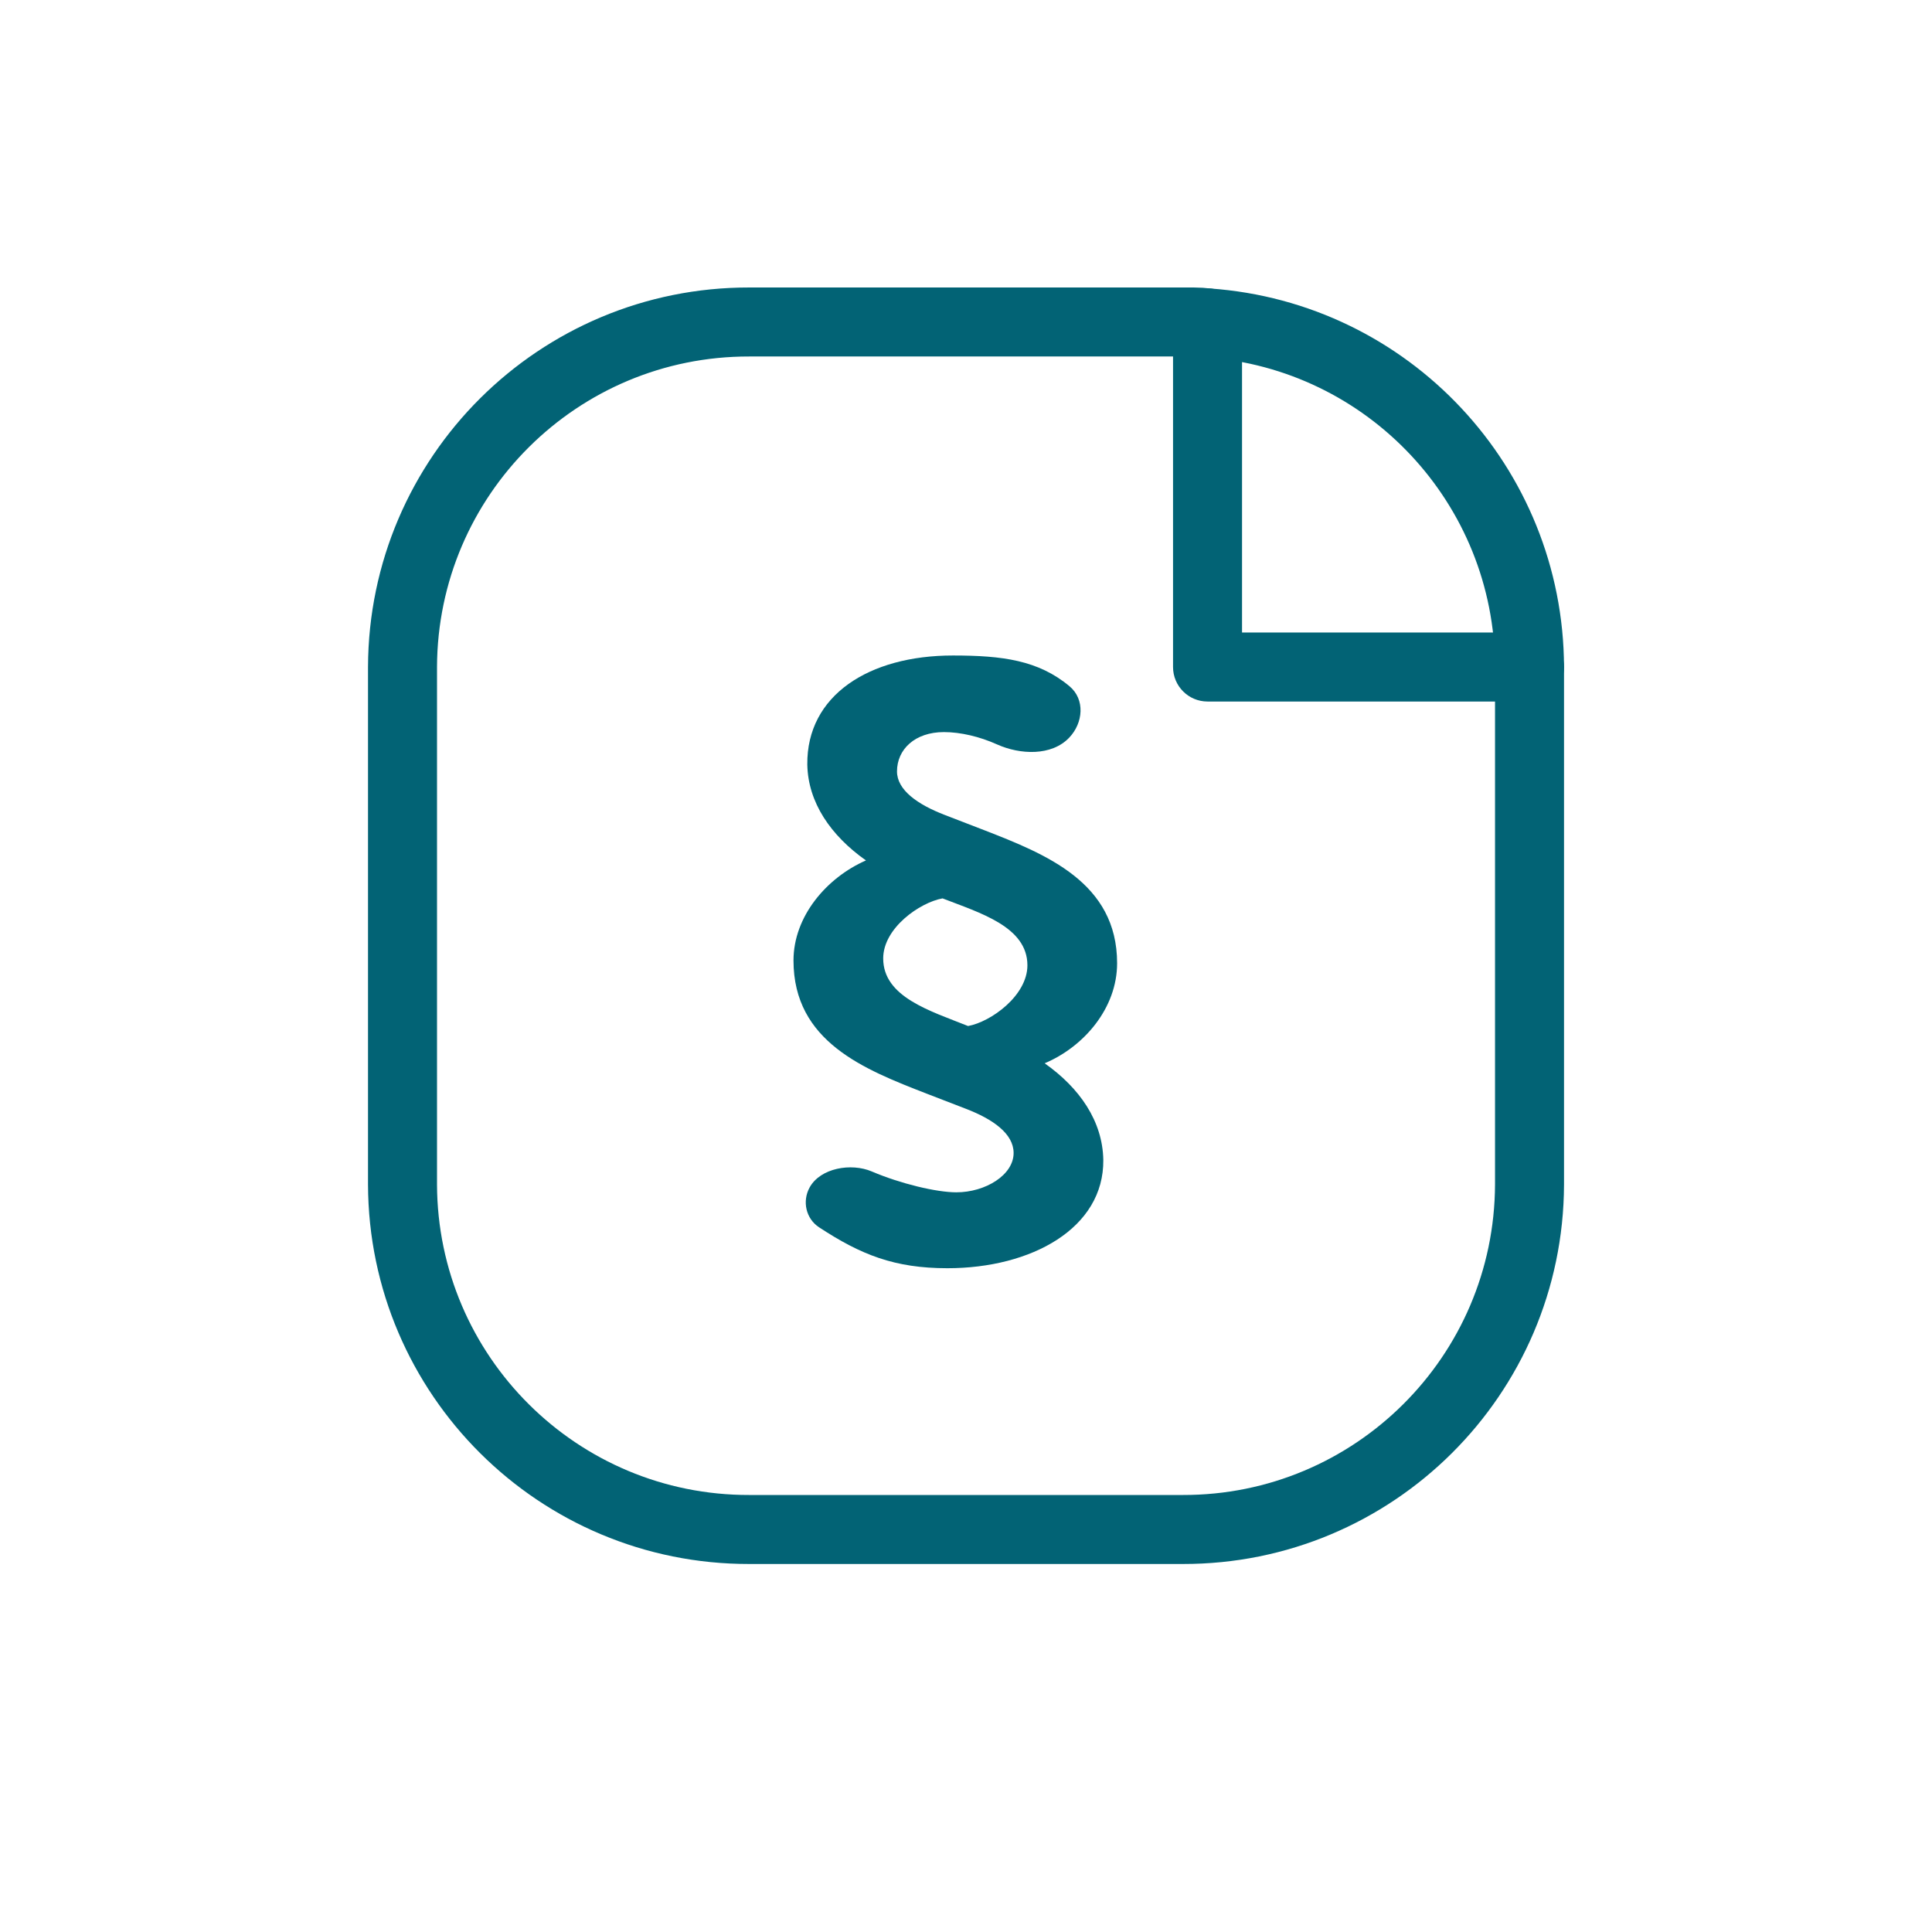 <svg width="56" height="56" viewBox="0 0 56 56" fill="none" xmlns="http://www.w3.org/2000/svg">
<path fill-rule="evenodd" clip-rule="evenodd" d="M21.719 9.333H34.601C34.735 9.333 34.868 9.342 35 9.359C40.244 9.726 44.316 14.078 44.334 19.334V34.335C44.314 39.87 39.817 44.344 34.282 44.333H21.719C16.183 44.344 11.685 39.868 11.667 34.333V19.334C11.685 13.798 16.183 9.323 21.719 9.333Z" stroke="#026375" stroke-width="2" stroke-linecap="round" stroke-linejoin="round"/>
<path d="M44.334 20.334C44.887 20.334 45.334 19.886 45.334 19.334C45.334 18.782 44.887 18.334 44.334 18.334V20.334ZM35.001 19.334H34.001C34.001 19.886 34.449 20.334 35.001 20.334V19.334ZM36.001 9.359C36.001 8.807 35.553 8.359 35.001 8.359C34.449 8.359 34.001 8.807 34.001 9.359H36.001ZM44.334 18.334H35.001V20.334H44.334V18.334ZM36.001 19.334V9.359H34.001V19.334H36.001Z" fill="#026375"/>
<path d="M30.28 30.82C31.3 31.54 31.96 32.5 31.98 33.62C32 35.6 29.9 36.76 27.46 36.76C25.928 36.76 24.953 36.369 23.741 35.574C23.359 35.323 23.247 34.818 23.468 34.418C23.78 33.852 24.674 33.702 25.268 33.955C26.104 34.312 27.147 34.56 27.72 34.56C28.56 34.56 29.38 34.06 29.38 33.42C29.38 32.86 28.78 32.44 28 32.14L26.86 31.7C25.06 31 23 30.2 23 27.84C23 26.56 23.96 25.44 25.1 24.94C24.08 24.22 23.42 23.26 23.4 22.16C23.38 20.16 25.18 19 27.62 19C29.055 19 30.098 19.137 31.001 19.892C31.455 20.271 31.4 20.954 30.991 21.382C30.48 21.918 29.571 21.879 28.897 21.576C28.397 21.351 27.84 21.22 27.36 21.22C26.52 21.22 26 21.72 26 22.36C26 22.9 26.6 23.32 27.38 23.62L28.52 24.06C30.32 24.76 32.38 25.58 32.38 27.92C32.38 29.22 31.42 30.34 30.28 30.82ZM25.6 27.78C25.6 28.9 26.96 29.3 28.06 29.74C28.72 29.62 29.78 28.86 29.78 27.98C29.78 26.86 28.4 26.46 27.32 26.04C26.66 26.16 25.6 26.9 25.6 27.78Z" fill="#026375"/>
</svg>
